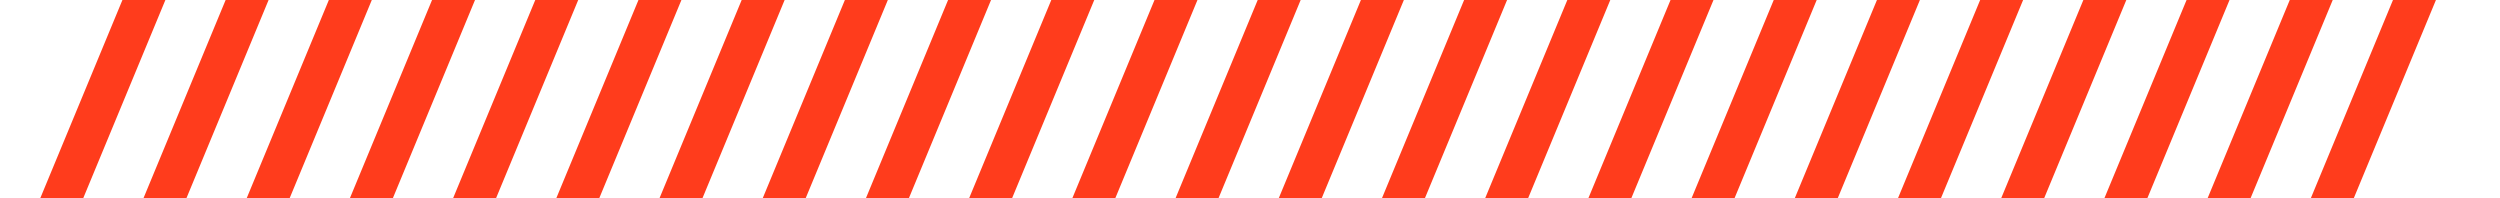 <?xml version="1.0" encoding="UTF-8"?> <svg xmlns="http://www.w3.org/2000/svg" width="252" height="20" viewBox="0 0 252 20" fill="none"><g clip-path="url(#clip0_36_42)"><path d="M15.403 -2.164L5 22.931" stroke="#FF3C1C" stroke-width="4"></path><path d="M25.806 -2.164L15.403 22.931" stroke="#FF3C1C" stroke-width="4"></path><path d="M36.21 -2.164L25.807 22.931" stroke="#FF3C1C" stroke-width="4"></path><path d="M46.613 -2.164L36.21 22.931" stroke="#FF3C1C" stroke-width="4"></path><path d="M57.016 -2.164L46.613 22.931" stroke="#FF3C1C" stroke-width="4"></path><path d="M67.419 -2.164L57.016 22.931" stroke="#FF3C1C" stroke-width="4"></path><path d="M77.823 -2.164L67.419 22.931" stroke="#FF3C1C" stroke-width="4"></path><path d="M88.226 -2.164L77.823 22.931" stroke="#FF3C1C" stroke-width="4"></path><path d="M98.629 -2.164L88.226 22.931" stroke="#FF3C1C" stroke-width="4"></path><path d="M109.033 -2.164L98.629 22.931" stroke="#FF3C1C" stroke-width="4"></path><path d="M119.436 -2.164L109.033 22.931" stroke="#FF3C1C" stroke-width="4"></path><path d="M129.839 -2.164L119.436 22.931" stroke="#FF3C1C" stroke-width="4"></path><path d="M140.242 -2.164L129.839 22.931" stroke="#FF3C1C" stroke-width="4"></path><path d="M150.645 -2.164L140.242 22.931" stroke="#FF3C1C" stroke-width="4"></path><path d="M161.049 -2.164L150.645 22.931" stroke="#FF3C1C" stroke-width="4"></path><path d="M171.452 -2.164L161.049 22.931" stroke="#FF3C1C" stroke-width="4"></path><path d="M181.855 -2.164L171.452 22.931" stroke="#FF3C1C" stroke-width="4"></path><path d="M192.258 -2.164L181.855 22.931" stroke="#FF3C1C" stroke-width="4"></path><path d="M202.662 -2.164L192.258 22.931" stroke="#FF3C1C" stroke-width="4"></path><path d="M213.065 -2.164L202.662 22.931" stroke="#FF3C1C" stroke-width="4"></path><path d="M223.468 -2.164L213.065 22.931" stroke="#FF3C1C" stroke-width="4"></path><path d="M233.871 -2.164L223.468 22.931" stroke="#FF3C1C" stroke-width="4"></path><path d="M244.275 -2.164L233.872 22.931" stroke="#FF3C1C" stroke-width="4"></path></g><defs><clipPath id="clip0_36_42"><rect width="252" height="20" fill="white"></rect></clipPath></defs></svg> 